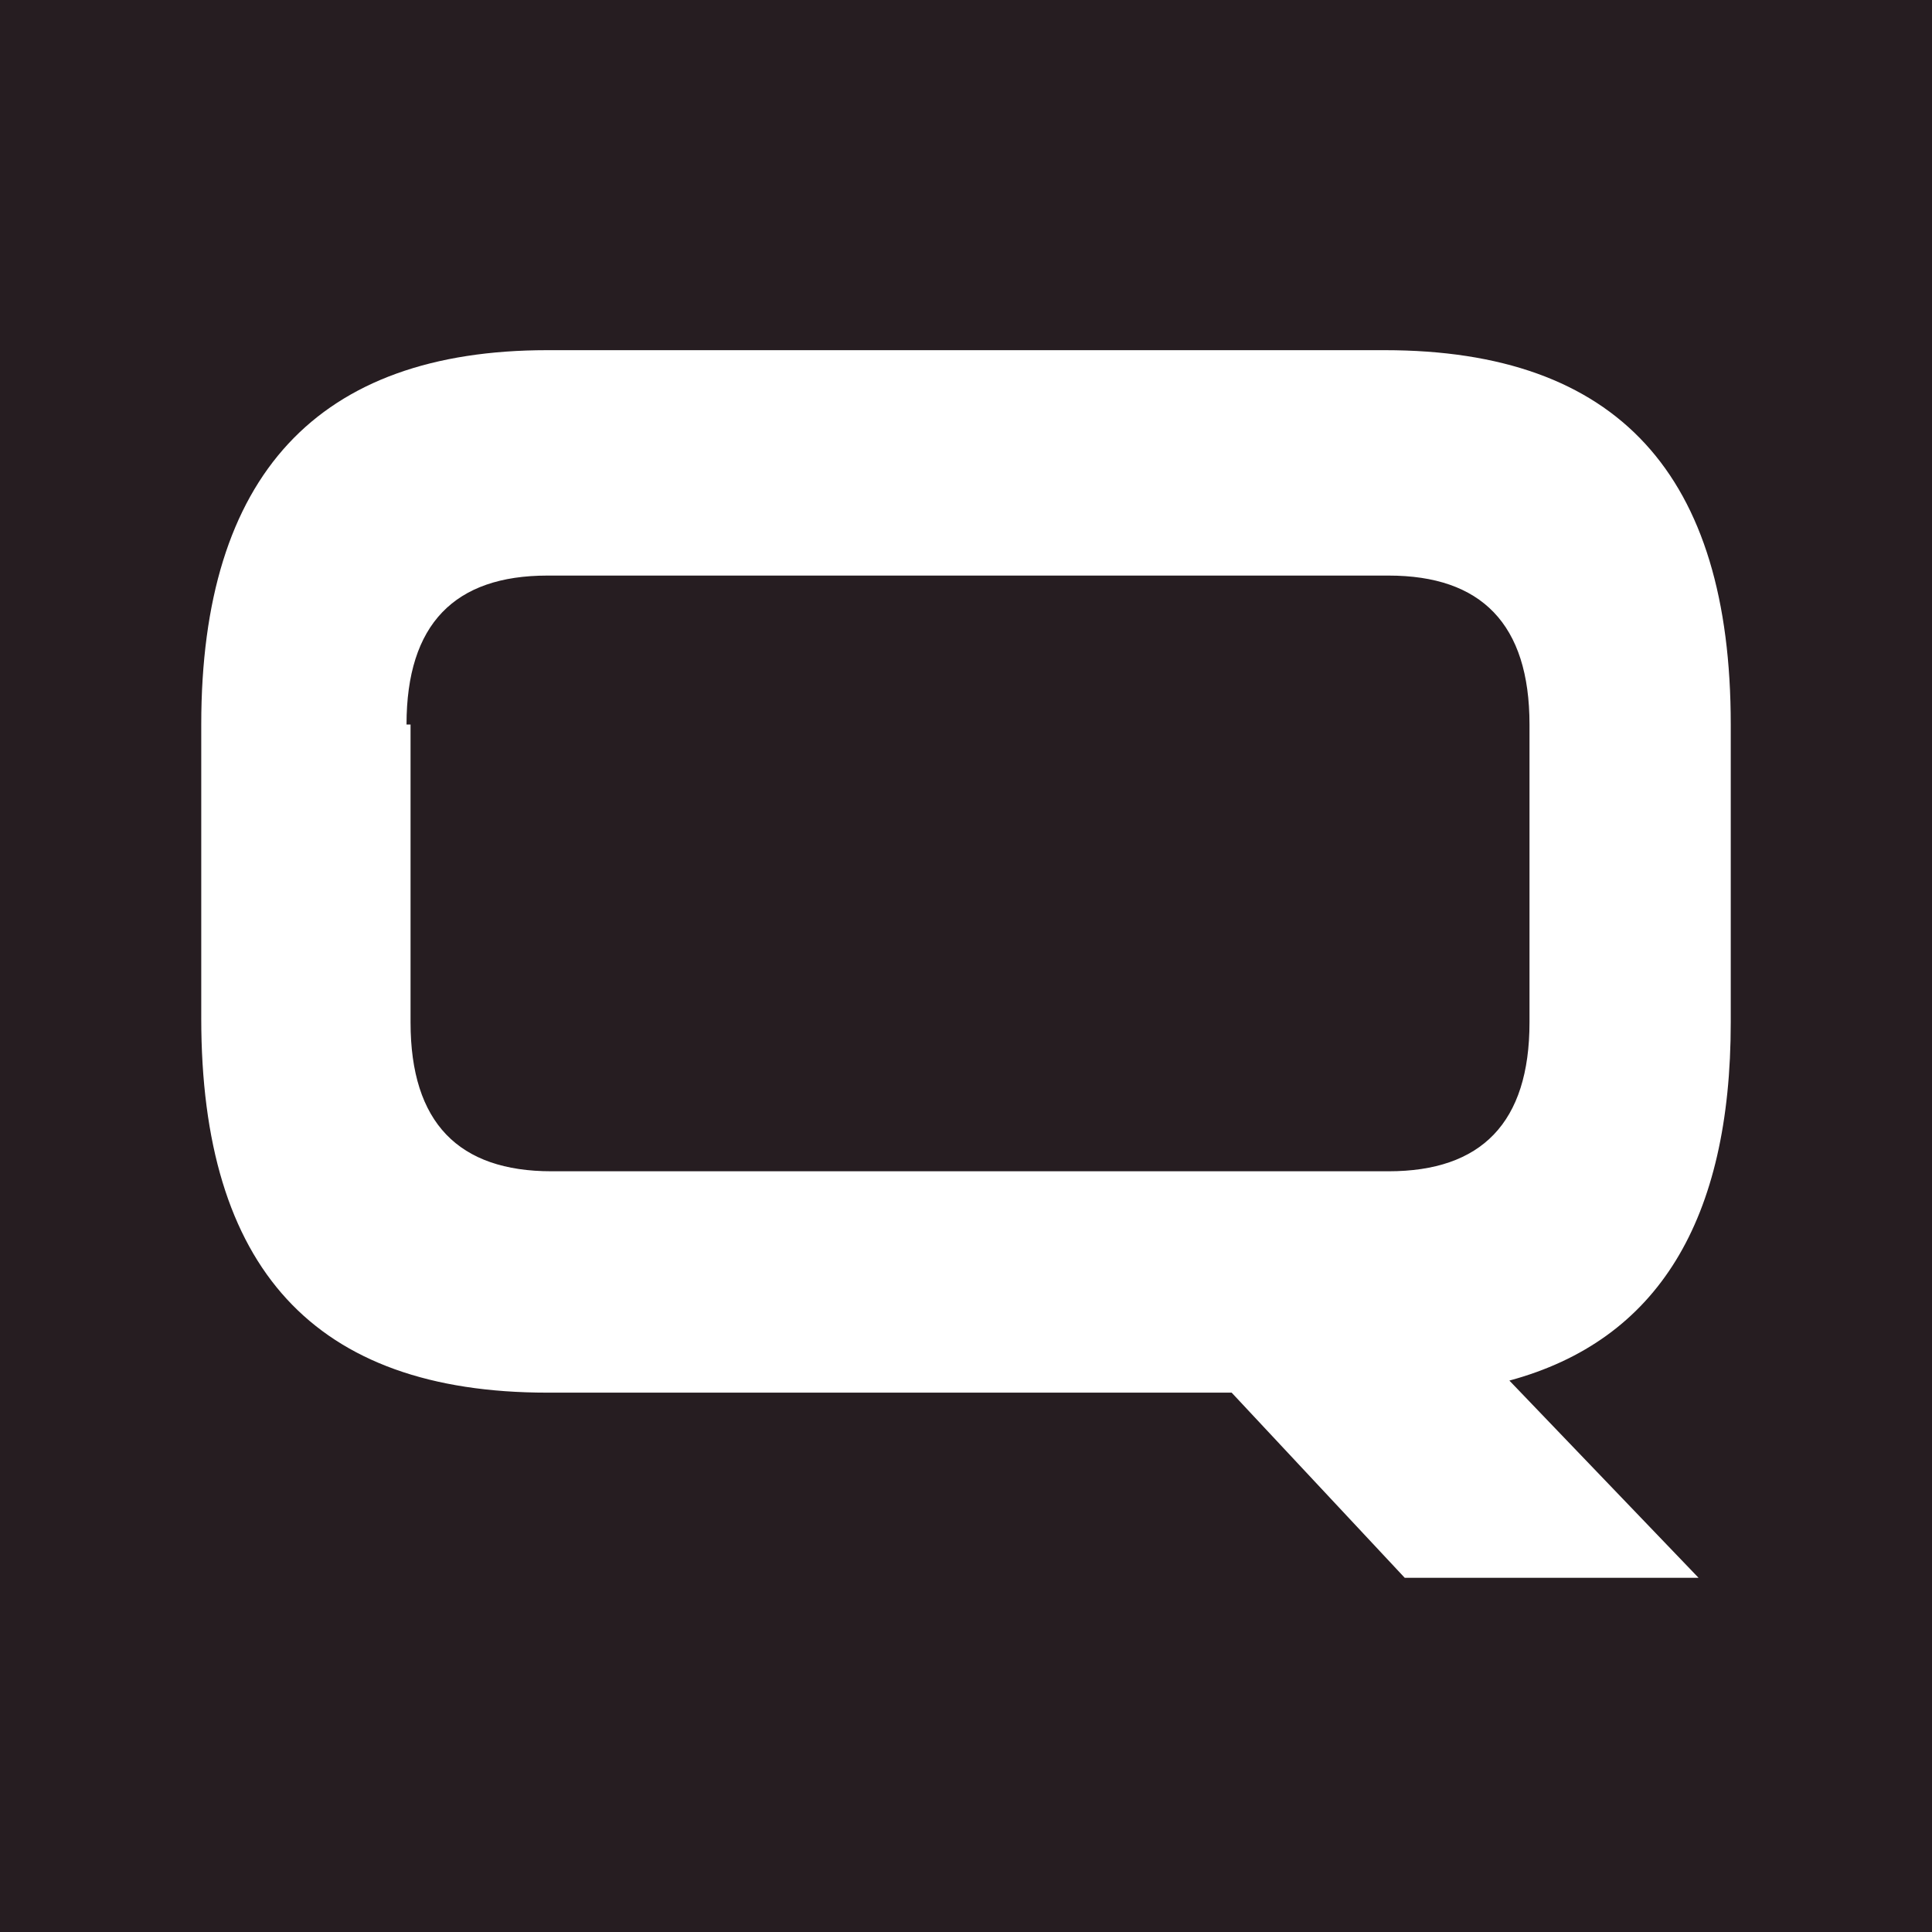 <?xml version="1.0" encoding="UTF-8"?>
<svg id="Camada_1" data-name="Camada 1" xmlns="http://www.w3.org/2000/svg" version="1.1" viewBox="0 0 48 48">
  <defs>
    <style>
      .cls-1 {
        fill: #261d21;
      }

      .cls-1, .cls-2 {
        stroke-width: 0px;
      }

      .cls-2 {
        fill: #fff;
      }
    </style>
  </defs>
  <rect class="cls-1" x="-1" y="-1" width="50" height="50"/>
  <path class="cls-2" d="M5,25.4v-7.4c0-6.2,2.9-9.3,8.6-9.3h20.8c5.8,0,8.6,3.1,8.6,9.3v7.4c0,4.9-1.8,7.9-5.5,8.9l4.7,4.9h-7.3l-4.3-4.6H13.6c-5.8,0-8.6-3.1-8.6-9.3M10.2,18v7.4c0,2.5,1.2,3.7,3.5,3.7h20.8c2.3,0,3.5-1.2,3.5-3.7v-7.4c0-2.5-1.2-3.7-3.5-3.7H13.6c-2.3,0-3.5,1.2-3.5,3.7"/>
</svg>